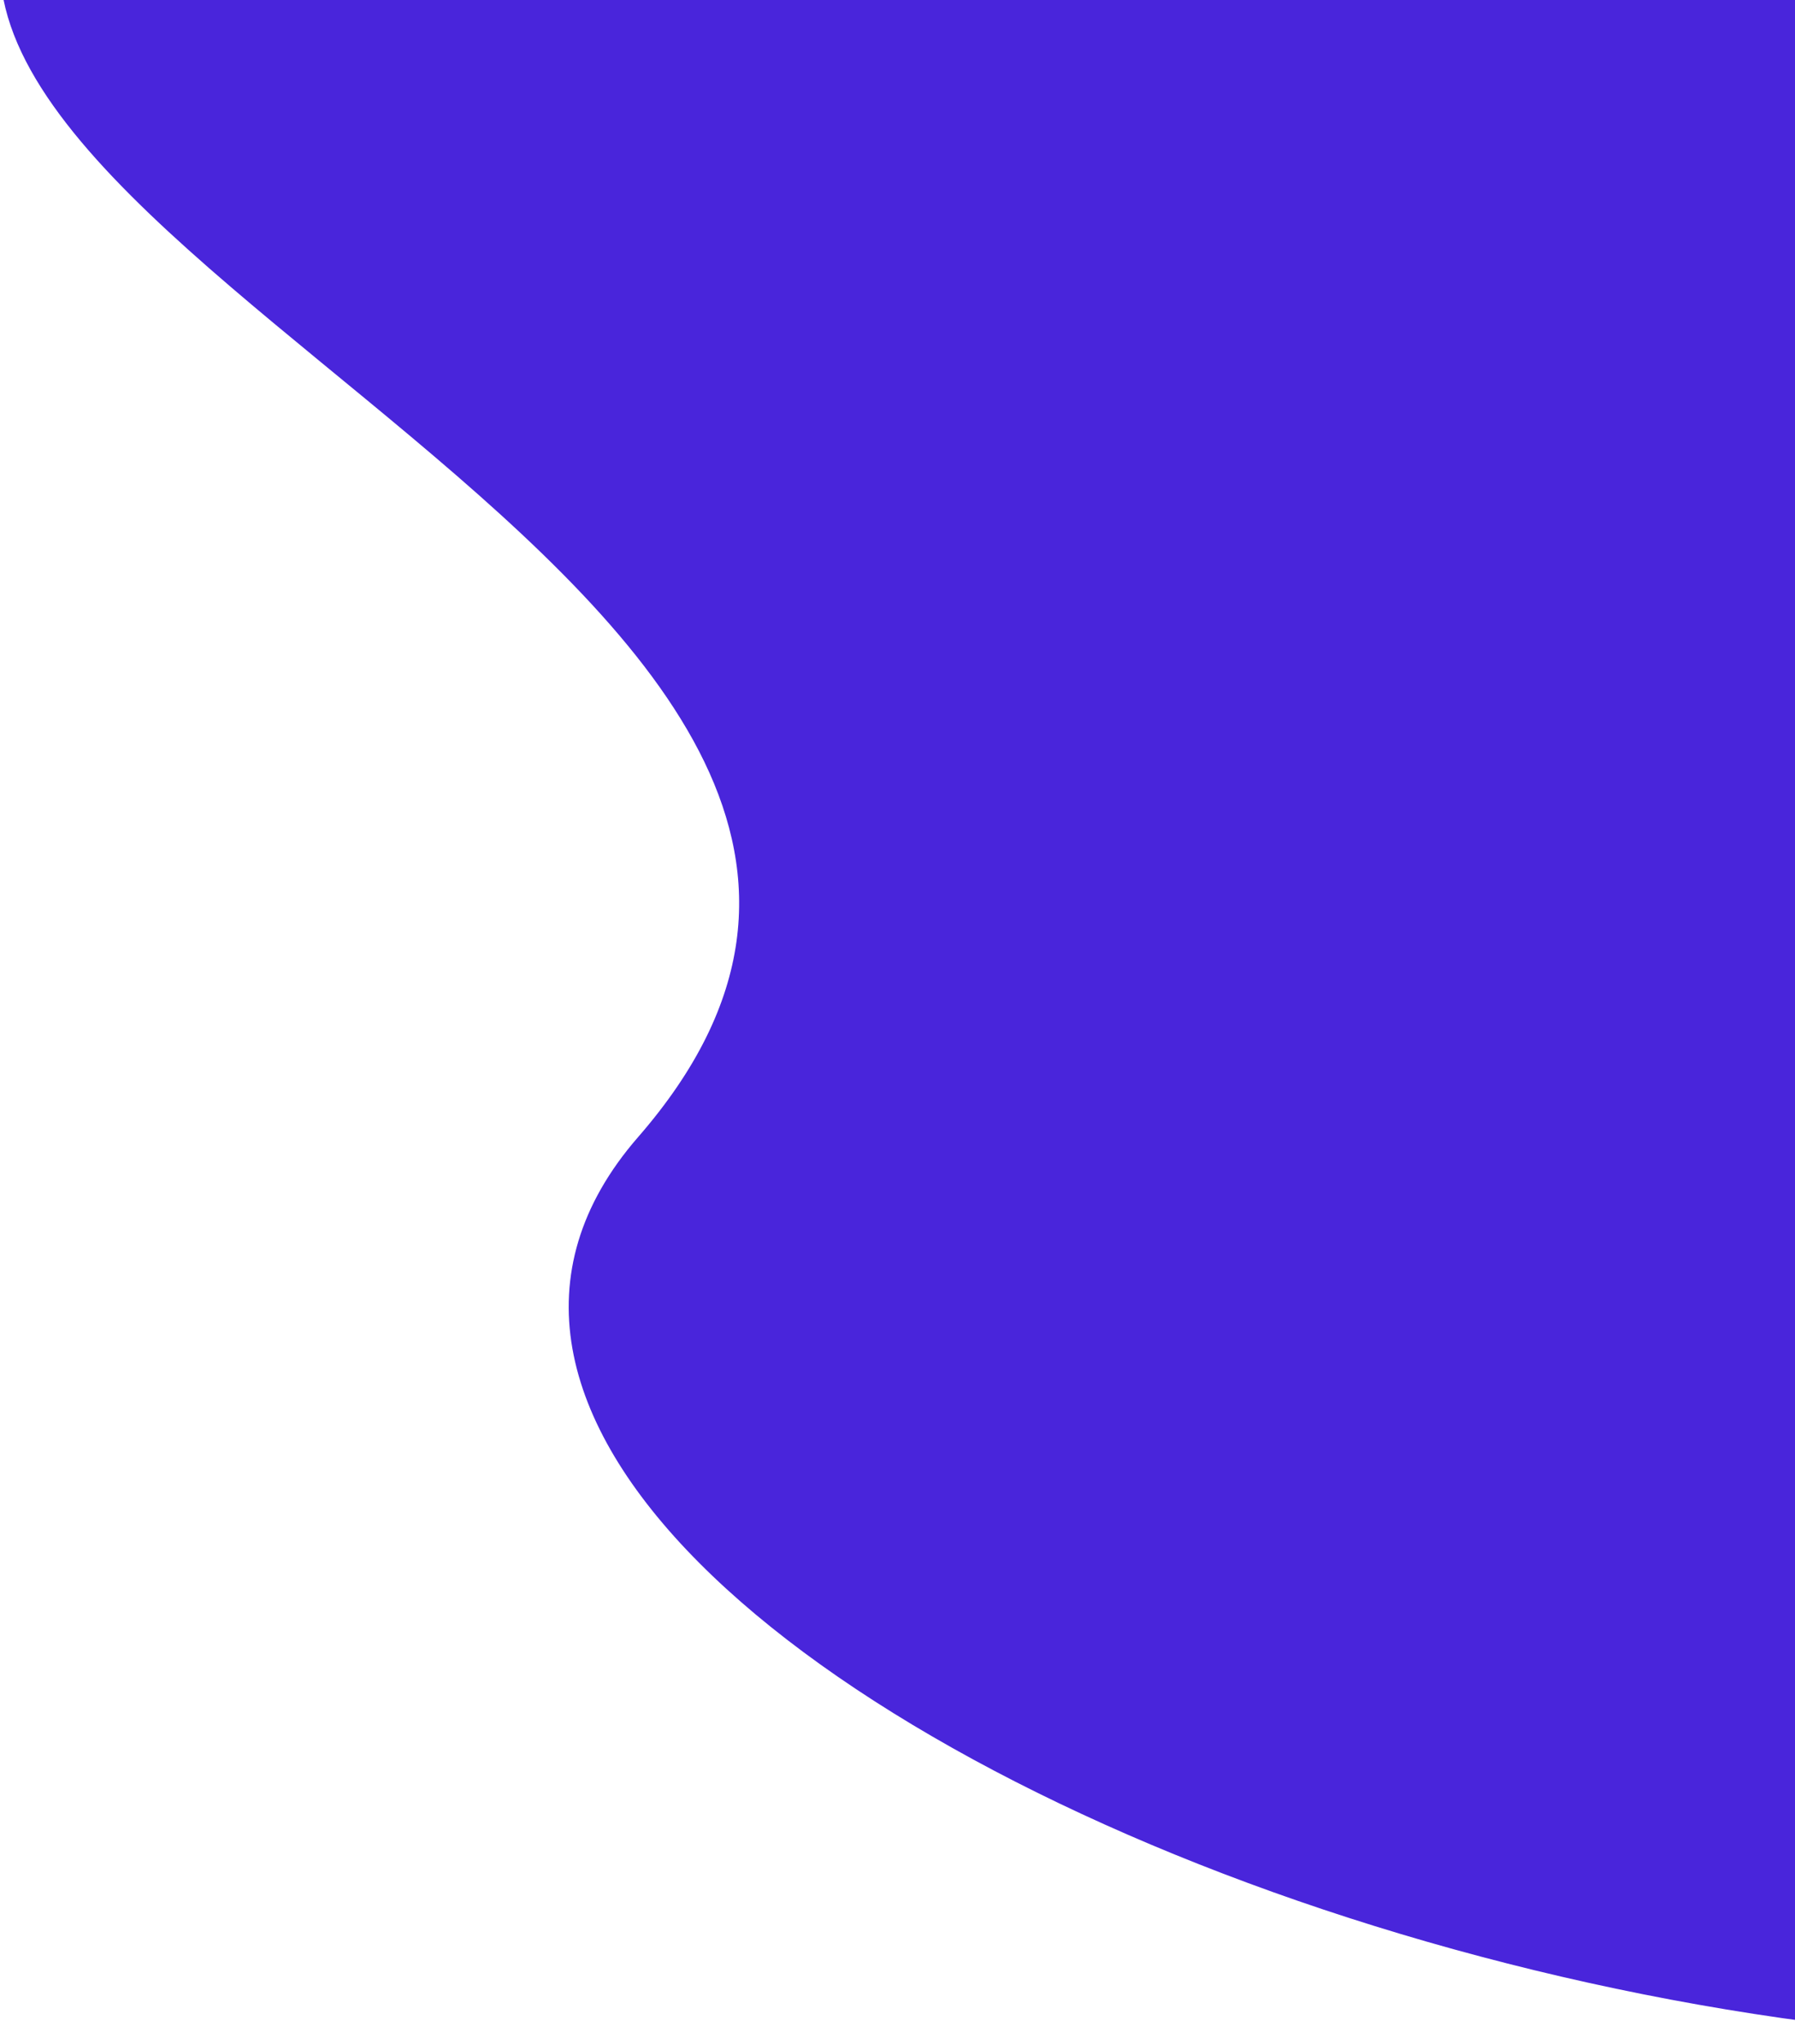 <svg width="679" height="773" viewBox="0 0 679 773" fill="none" xmlns="http://www.w3.org/2000/svg">
<path d="M241.379 430C419.879 225 -90.621 90 14.379 -54C119.379 -198 564.379 -198 564.379 -198L955.379 -137C937.379 11.167 900.379 319.3 896.379 366.5C891.379 425.5 1407.38 166 1218.88 342C1030.38 518 1404.88 400.5 1123.88 667C842.879 933.5 62.879 635 241.379 430Z" fill="#4925DB"/>
</svg>
